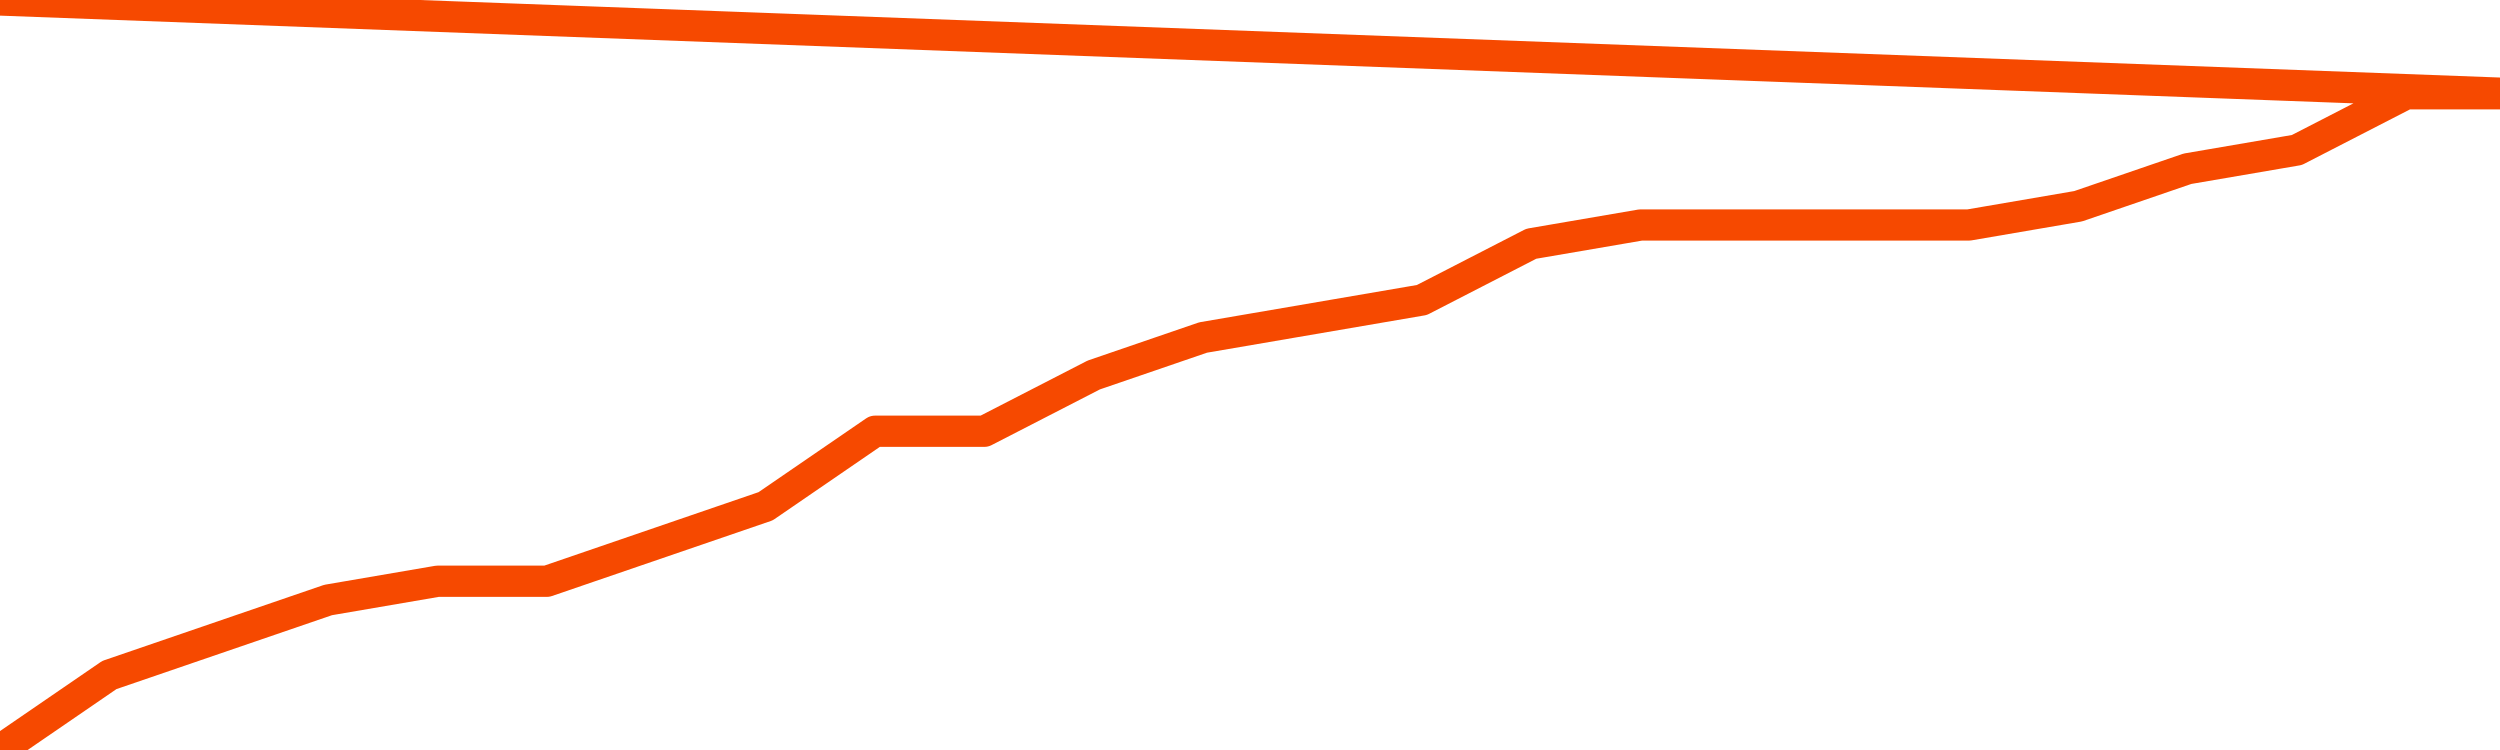       <svg
        version="1.1"
        xmlns="http://www.w3.org/2000/svg"
        width="80"
        height="24"
        viewBox="0 0 80 24">
        <path
          fill="url(#gradient)"
          fill-opacity="0.56"
          stroke="none"
          d="M 0,26 0.0,24.0 3.5,21.6 7.0,20.4 10.5,19.2 14.0,18.6 17.5,18.6 21.0,17.4 24.5,16.2 28.0,13.8 31.5,13.8 35.0,12.0 38.5,10.8 42.0,10.2 45.5,9.6 49.0,7.8 52.5,7.2 56.0,7.2 59.5,7.2 63.0,7.2 66.5,6.6 70.0,5.4 73.5,4.8 77.0,3.0 80.5,3.0 82,26 Z"
        />
        <path
          fill="none"
          stroke="#F64900"
          stroke-width="1"
          stroke-linejoin="round"
          stroke-linecap="round"
          d="M 0.0,24.0 3.5,21.6 7.0,20.4 10.5,19.2 14.0,18.6 17.5,18.6 21.0,17.4 24.5,16.2 28.0,13.8 31.5,13.8 35.0,12.0 38.5,10.8 42.0,10.2 45.5,9.6 49.0,7.8 52.5,7.2 56.0,7.2 59.5,7.2 63.0,7.2 66.5,6.6 70.0,5.4 73.5,4.8 77.0,3.0 80.5,3.0.join(' ') }"
        />
      </svg>
